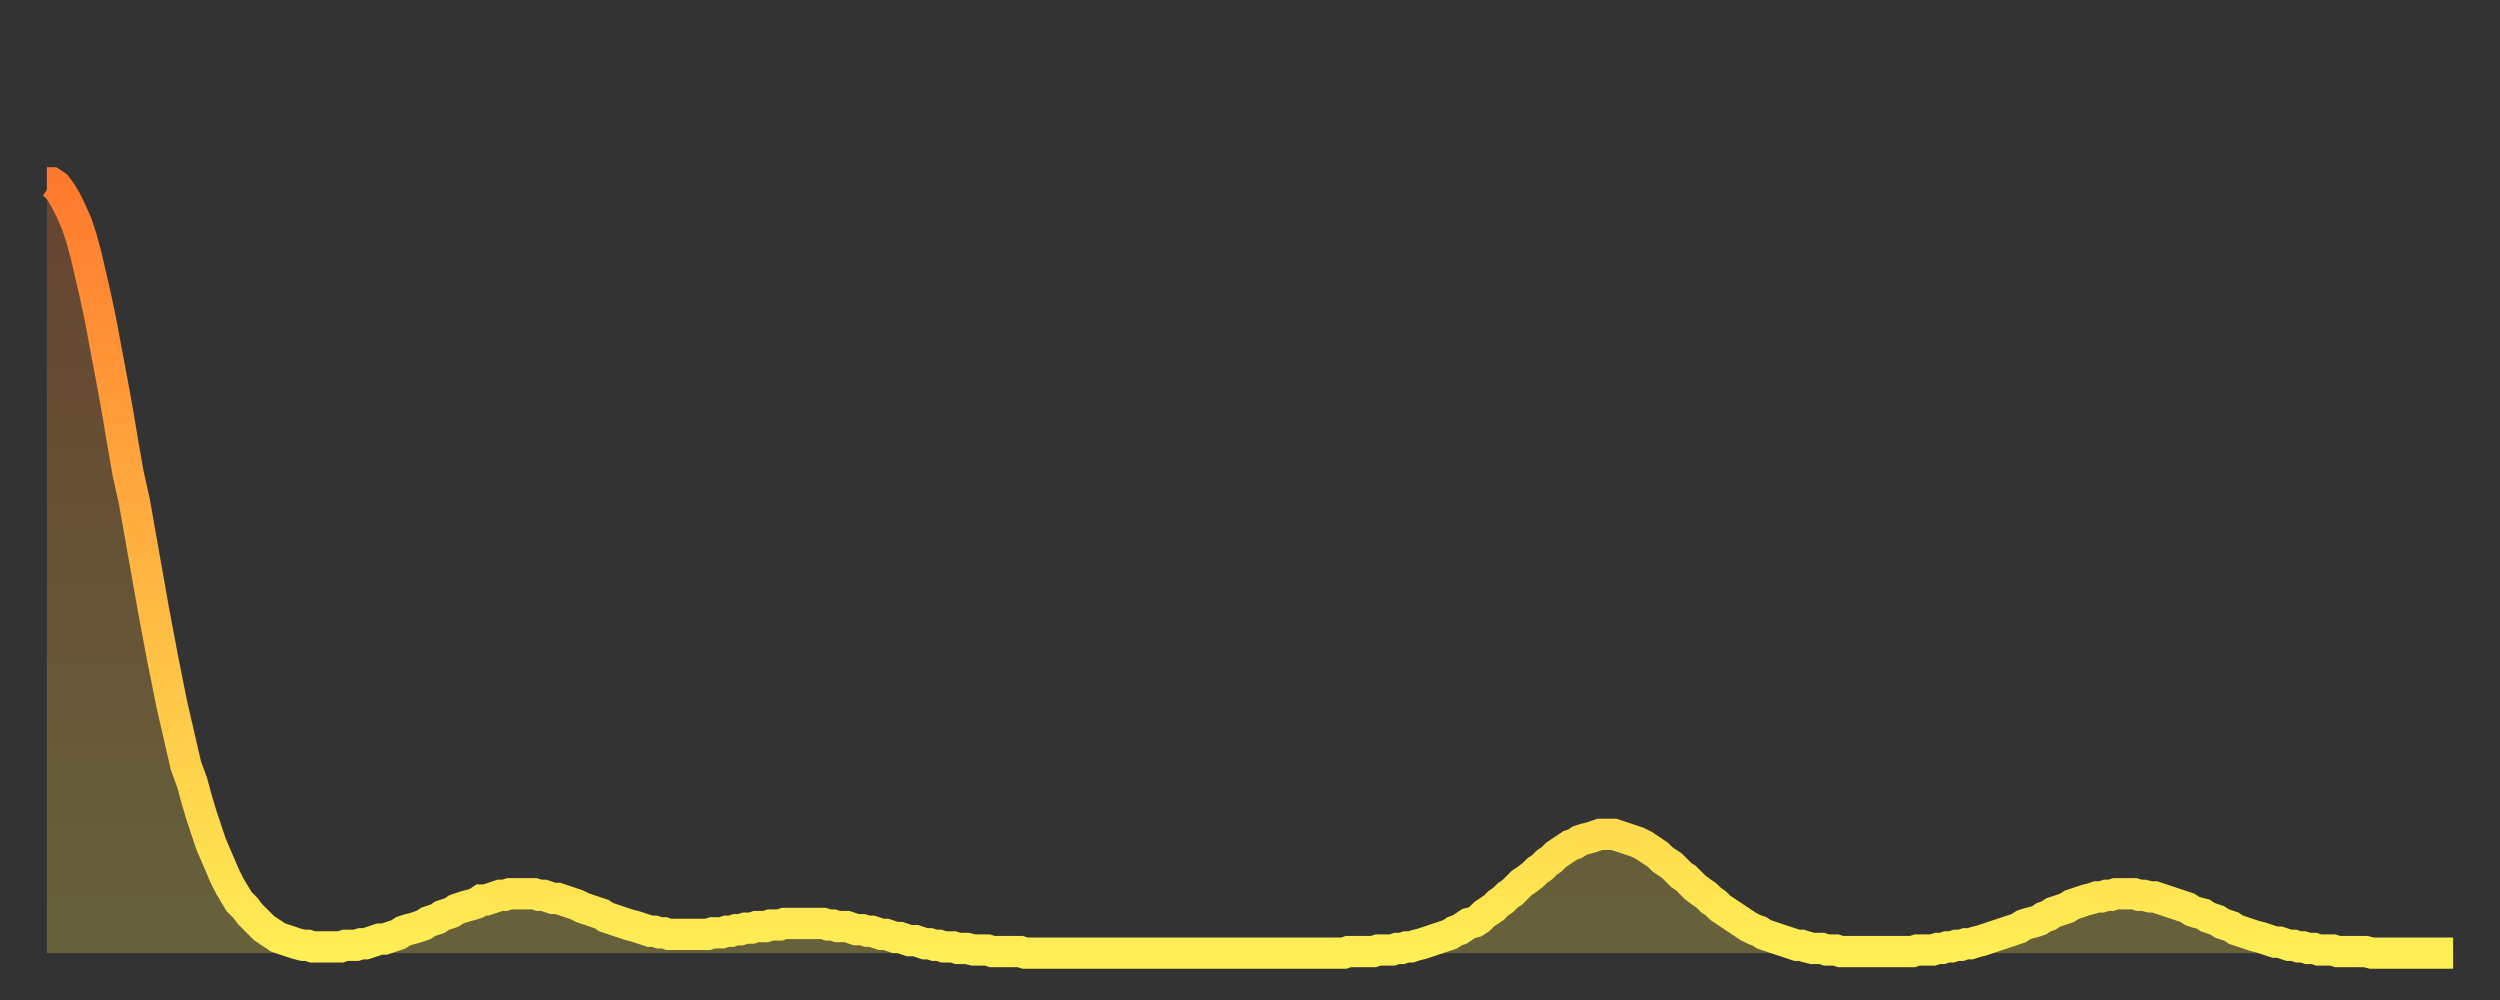 <?xml version="1.0" encoding="utf-8" ?>
<svg baseProfile="full" height="64" version="1.1" width="160" xmlns="http://www.w3.org/2000/svg" xmlns:ev="http://www.w3.org/2001/xml-events" xmlns:xlink="http://www.w3.org/1999/xlink"><rect width="100%" height="100%" fill="#333333" stroke="none"/><defs><linearGradient id="id379726" x1="0" x2="0" y1="0" y2="1"><stop offset="0%" stop-color="#ff7a2e" /><stop offset="50%" stop-color="#ffb441" /><stop offset="100%" stop-color="#ffee55" /></linearGradient></defs><g transform="translate(3,3)"><g><path d="M 0.0 8.7 L 0.3 8.7 0.6 8.9 0.9 9.3 1.2 9.8 1.5 10.4 1.9 11.3 2.2 12.2 2.5 13.3 2.8 14.6 3.1 15.9 3.4 17.3 3.7 18.9 4.0 20.5 4.3 22.1 4.6 23.8 4.9 25.6 5.2 27.3 5.6 29.1 5.9 30.8 6.2 32.5 6.5 34.2 6.8 35.9 7.1 37.5 7.4 39.1 7.7 40.6 8.0 42.1 8.3 43.4 8.6 44.7 8.9 46.0 9.3 47.1 9.6 48.2 9.9 49.2 10.2 50.1 10.5 51.0 10.8 51.7 11.1 52.4 11.4 53.1 11.7 53.7 12.0 54.2 12.3 54.7 12.7 55.1 13.0 55.5 13.3 55.8 13.6 56.1 13.9 56.4 14.2 56.6 14.5 56.8 14.8 57.0 15.1 57.1 15.4 57.2 15.7 57.3 16.0 57.4 16.4 57.5 16.7 57.5 17.0 57.6 17.3 57.6 17.6 57.6 17.9 57.6 18.2 57.6 18.5 57.6 18.8 57.6 19.1 57.5 19.4 57.5 19.8 57.5 20.1 57.4 20.4 57.4 20.7 57.3 21.0 57.2 21.3 57.1 21.6 57.1 21.9 57.0 22.2 56.9 22.5 56.8 22.8 56.6 23.1 56.5 23.5 56.4 23.8 56.3 24.1 56.2 24.4 56.0 24.7 55.9 25.0 55.8 25.3 55.6 25.6 55.5 25.9 55.4 26.2 55.2 26.5 55.1 26.8 55.0 27.2 54.9 27.5 54.8 27.8 54.6 28.1 54.6 28.4 54.5 28.7 54.4 29.0 54.3 29.3 54.3 29.6 54.2 29.9 54.2 30.2 54.2 30.6 54.2 30.9 54.2 31.2 54.2 31.5 54.3 31.8 54.3 32.1 54.4 32.4 54.5 32.7 54.5 33.0 54.6 33.3 54.7 33.6 54.8 33.9 54.9 34.3 55.1 34.6 55.2 34.9 55.3 35.2 55.4 35.5 55.5 35.8 55.7 36.1 55.8 36.4 55.9 36.7 56.0 37.0 56.1 37.3 56.2 37.7 56.3 38.0 56.4 38.3 56.5 38.6 56.6 38.9 56.6 39.2 56.7 39.5 56.7 39.8 56.8 40.1 56.8 40.4 56.8 40.7 56.8 41.0 56.8 41.4 56.8 41.7 56.8 42.0 56.8 42.3 56.8 42.6 56.7 42.9 56.7 43.2 56.7 43.5 56.6 43.8 56.6 44.1 56.5 44.4 56.5 44.7 56.4 45.1 56.4 45.4 56.3 45.7 56.3 46.0 56.3 46.3 56.2 46.6 56.2 46.9 56.2 47.2 56.1 47.5 56.1 47.8 56.1 48.1 56.1 48.5 56.1 48.8 56.1 49.1 56.1 49.4 56.1 49.7 56.1 50.0 56.2 50.3 56.2 50.6 56.3 50.9 56.3 51.2 56.3 51.5 56.4 51.8 56.5 52.2 56.5 52.5 56.6 52.8 56.6 53.1 56.7 53.4 56.8 53.7 56.8 54.0 56.9 54.3 57.0 54.6 57.0 54.9 57.1 55.2 57.2 55.6 57.2 55.9 57.3 56.2 57.4 56.5 57.4 56.8 57.5 57.1 57.5 57.4 57.6 57.7 57.6 58.0 57.6 58.3 57.7 58.6 57.7 58.9 57.7 59.3 57.8 59.6 57.8 59.9 57.8 60.2 57.8 60.5 57.9 60.8 57.9 61.1 57.9 61.4 57.9 61.7 57.9 62.0 57.9 62.3 57.9 62.6 58.0 63.0 58.0 63.3 58.0 63.6 58.0 63.9 58.0 64.2 58.0 64.5 58.0 64.8 58.0 65.1 58.0 65.4 58.0 65.7 58.0 66.0 58.0 66.4 58.0 66.7 58.0 67.0 58.0 67.3 58.0 67.6 58.0 67.9 58.0 68.2 58.0 68.5 58.0 68.8 58.0 69.1 58.0 69.4 58.0 69.7 58.0 70.1 58.0 70.4 58.0 70.7 58.0 71.0 58.0 71.3 58.0 71.6 58.0 71.9 58.0 72.2 58.0 72.5 58.0 72.8 58.0 73.1 58.0 73.5 58.0 73.8 58.0 74.1 58.0 74.4 58.0 74.7 58.0 75.0 58.0 75.3 58.0 75.6 58.0 75.9 58.0 76.2 58.0 76.5 58.0 76.8 58.0 77.2 58.0 77.5 58.0 77.8 58.0 78.1 58.0 78.4 58.0 78.7 58.0 79.0 58.0 79.3 58.0 79.6 58.0 79.9 58.0 80.2 58.0 80.5 58.0 80.9 58.0 81.2 58.0 81.5 58.0 81.8 58.0 82.1 58.0 82.4 58.0 82.7 58.0 83.0 58.0 83.3 57.9 83.6 57.9 83.9 57.9 84.3 57.9 84.6 57.9 84.9 57.9 85.2 57.8 85.5 57.8 85.8 57.8 86.1 57.8 86.4 57.7 86.7 57.7 87.0 57.6 87.3 57.6 87.6 57.5 88.0 57.4 88.3 57.3 88.6 57.2 88.9 57.1 89.2 57.0 89.5 56.9 89.8 56.8 90.1 56.6 90.4 56.5 90.7 56.3 91.0 56.1 91.4 56.0 91.7 55.8 92.0 55.5 92.3 55.3 92.6 55.1 92.9 54.8 93.2 54.6 93.5 54.3 93.8 54.1 94.1 53.8 94.4 53.5 94.7 53.3 95.1 53.0 95.4 52.7 95.7 52.5 96.0 52.2 96.3 52.0 96.6 51.7 96.9 51.5 97.2 51.3 97.5 51.1 97.8 51.0 98.1 50.8 98.4 50.7 98.8 50.6 99.1 50.5 99.4 50.4 99.7 50.4 100.0 50.4 100.3 50.4 100.6 50.5 100.9 50.6 101.2 50.7 101.5 50.8 101.8 50.9 102.2 51.1 102.5 51.3 102.8 51.5 103.1 51.7 103.4 52.0 103.7 52.2 104.0 52.4 104.3 52.7 104.6 53.0 104.9 53.2 105.2 53.5 105.5 53.8 105.9 54.1 106.2 54.3 106.5 54.6 106.8 54.8 107.1 55.1 107.4 55.3 107.7 55.5 108.0 55.7 108.3 55.9 108.6 56.1 108.9 56.3 109.3 56.5 109.6 56.6 109.9 56.8 110.2 56.9 110.5 57.0 110.8 57.1 111.1 57.2 111.4 57.3 111.7 57.4 112.0 57.5 112.3 57.5 112.6 57.6 113.0 57.7 113.3 57.7 113.6 57.7 113.9 57.8 114.2 57.8 114.5 57.8 114.8 57.9 115.1 57.9 115.4 57.9 115.7 57.9 116.0 57.9 116.3 57.9 116.7 57.9 117.0 57.9 117.3 57.9 117.6 57.9 117.9 57.9 118.2 57.9 118.5 57.9 118.8 57.9 119.1 57.9 119.4 57.9 119.7 57.8 120.1 57.8 120.4 57.8 120.7 57.8 121.0 57.7 121.3 57.7 121.6 57.6 121.9 57.6 122.2 57.5 122.5 57.5 122.8 57.4 123.1 57.4 123.4 57.3 123.8 57.2 124.1 57.1 124.4 57.0 124.7 56.9 125.0 56.8 125.3 56.7 125.6 56.6 125.9 56.5 126.2 56.4 126.5 56.2 126.8 56.1 127.2 56.0 127.5 55.9 127.8 55.7 128.1 55.6 128.4 55.4 128.7 55.3 129.0 55.2 129.3 55.1 129.6 54.9 129.9 54.8 130.2 54.7 130.5 54.6 130.9 54.5 131.2 54.4 131.5 54.4 131.8 54.3 132.1 54.3 132.4 54.2 132.7 54.2 133.0 54.2 133.3 54.2 133.6 54.2 133.9 54.3 134.2 54.3 134.6 54.4 134.9 54.4 135.2 54.5 135.5 54.6 135.8 54.7 136.1 54.8 136.4 54.9 136.7 55.0 137.0 55.1 137.3 55.3 137.6 55.4 138.0 55.5 138.3 55.7 138.6 55.8 138.9 55.9 139.2 56.1 139.5 56.2 139.8 56.3 140.1 56.5 140.4 56.6 140.7 56.7 141.0 56.8 141.3 56.9 141.7 57.0 142.0 57.1 142.3 57.2 142.6 57.3 142.9 57.3 143.2 57.4 143.5 57.5 143.8 57.5 144.1 57.6 144.4 57.6 144.7 57.7 145.1 57.7 145.4 57.8 145.7 57.8 146.0 57.8 146.3 57.8 146.6 57.9 146.9 57.9 147.2 57.9 147.5 57.9 147.8 57.9 148.1 57.9 148.4 57.9 148.8 58.0 149.1 58.0 149.4 58.0 149.7 58.0 150.0 58.0 150.3 58.0 150.6 58.0 150.9 58.0 151.2 58.0 151.5 58.0 151.8 58.0 152.1 58.0 152.5 58.0 152.8 58.0 153.1 58.0 153.4 58.0 153.7 58.0 154.0 58.0" fill="none" id="graph-curve" opacity="1" stroke="url(#id379726)" stroke-width="2" /><path d="M 0 58 L 0.0 8.7 0.3 8.7 0.6 8.9 0.9 9.3 1.2 9.8 1.5 10.4 1.9 11.3 2.2 12.2 2.5 13.3 2.8 14.6 3.1 15.9 3.4 17.3 3.7 18.9 4.0 20.5 4.3 22.1 4.6 23.8 4.9 25.6 5.2 27.3 5.6 29.1 5.9 30.8 6.2 32.5 6.5 34.2 6.8 35.9 7.1 37.5 7.4 39.1 7.7 40.6 8.0 42.1 8.3 43.4 8.6 44.7 8.9 46.0 9.3 47.1 9.6 48.2 9.9 49.2 10.2 50.1 10.5 51.0 10.8 51.7 11.1 52.4 11.4 53.1 11.7 53.7 12.0 54.2 12.3 54.7 12.7 55.1 13.0 55.5 13.3 55.8 13.6 56.1 13.9 56.4 14.2 56.6 14.5 56.8 14.8 57.0 15.1 57.1 15.4 57.2 15.7 57.3 16.0 57.4 16.4 57.5 16.7 57.5 17.0 57.6 17.3 57.6 17.6 57.6 17.9 57.6 18.2 57.6 18.5 57.6 18.8 57.6 19.1 57.5 19.4 57.5 19.8 57.5 20.1 57.4 20.4 57.4 20.7 57.3 21.0 57.2 21.3 57.1 21.6 57.1 21.9 57.0 22.2 56.9 22.5 56.8 22.8 56.6 23.1 56.5 23.5 56.4 23.8 56.3 24.1 56.2 24.4 56.0 24.7 55.9 25.0 55.8 25.3 55.6 25.6 55.5 25.9 55.4 26.2 55.2 26.5 55.1 26.8 55.0 27.2 54.9 27.5 54.8 27.8 54.6 28.1 54.6 28.4 54.5 28.7 54.4 29.0 54.3 29.3 54.3 29.6 54.2 29.9 54.2 30.2 54.2 30.6 54.2 30.9 54.2 31.2 54.2 31.5 54.3 31.8 54.3 32.1 54.4 32.4 54.5 32.7 54.5 33.0 54.6 33.3 54.7 33.6 54.8 33.9 54.9 34.3 55.1 34.6 55.2 34.9 55.3 35.2 55.4 35.5 55.5 35.8 55.7 36.1 55.8 36.4 55.9 36.7 56.0 37.0 56.1 37.3 56.2 37.7 56.3 38.0 56.4 38.3 56.5 38.6 56.6 38.9 56.6 39.2 56.7 39.5 56.7 39.8 56.8 40.1 56.8 40.4 56.8 40.7 56.8 41.0 56.8 41.4 56.8 41.7 56.8 42.0 56.8 42.3 56.8 42.6 56.7 42.9 56.7 43.2 56.7 43.5 56.6 43.8 56.6 44.1 56.5 44.4 56.5 44.7 56.4 45.1 56.4 45.4 56.3 45.7 56.3 46.0 56.3 46.3 56.2 46.6 56.2 46.9 56.2 47.2 56.1 47.5 56.1 47.8 56.1 48.1 56.1 48.5 56.1 48.8 56.1 49.1 56.1 49.4 56.1 49.7 56.1 50.0 56.2 50.3 56.2 50.6 56.3 50.9 56.3 51.2 56.3 51.5 56.4 51.8 56.5 52.2 56.5 52.5 56.6 52.8 56.6 53.1 56.7 53.4 56.8 53.7 56.8 54.0 56.9 54.3 57.0 54.6 57.0 54.9 57.1 55.2 57.2 55.6 57.2 55.9 57.3 56.2 57.4 56.5 57.4 56.8 57.5 57.1 57.5 57.4 57.6 57.7 57.6 58.0 57.6 58.3 57.7 58.6 57.7 58.9 57.7 59.3 57.8 59.6 57.8 59.9 57.8 60.2 57.8 60.5 57.9 60.8 57.9 61.1 57.9 61.4 57.9 61.7 57.9 62.0 57.9 62.3 57.9 62.6 58.0 63.0 58.0 63.3 58.0 63.6 58.0 63.9 58.0 64.2 58.0 64.5 58.0 64.8 58.0 65.1 58.0 65.4 58.0 65.7 58.0 66.0 58.0 66.4 58.0 66.7 58.0 67.0 58.0 67.3 58.0 67.6 58.0 67.9 58.0 68.2 58.0 68.5 58.0 68.8 58.0 69.1 58.0 69.4 58.0 69.7 58.0 70.1 58.0 70.4 58.0 70.7 58.0 71.0 58.0 71.3 58.0 71.6 58.0 71.9 58.0 72.2 58.0 72.5 58.0 72.8 58.0 73.1 58.0 73.5 58.0 73.8 58.0 74.1 58.0 74.4 58.0 74.7 58.0 75.0 58.0 75.3 58.0 75.6 58.0 75.9 58.0 76.2 58.0 76.5 58.0 76.8 58.0 77.2 58.0 77.5 58.0 77.8 58.0 78.1 58.0 78.4 58.0 78.7 58.0 79.0 58.0 79.3 58.0 79.6 58.0 79.9 58.0 80.2 58.0 80.5 58.0 80.9 58.0 81.2 58.0 81.5 58.0 81.8 58.0 82.1 58.0 82.4 58.0 82.7 58.0 83.0 58.0 83.3 57.9 83.6 57.9 83.9 57.9 84.3 57.9 84.6 57.9 84.9 57.9 85.2 57.8 85.5 57.8 85.8 57.8 86.1 57.8 86.4 57.7 86.7 57.7 87.0 57.6 87.3 57.6 87.6 57.5 88.0 57.4 88.3 57.3 88.6 57.2 88.9 57.1 89.2 57.0 89.5 56.9 89.8 56.8 90.1 56.6 90.4 56.5 90.7 56.3 91.0 56.1 91.4 56.0 91.7 55.8 92.0 55.5 92.3 55.3 92.6 55.1 92.9 54.8 93.2 54.6 93.5 54.3 93.8 54.1 94.1 53.8 94.4 53.5 94.7 53.3 95.1 53.0 95.4 52.7 95.7 52.5 96.0 52.2 96.3 52.0 96.6 51.7 96.9 51.5 97.2 51.3 97.5 51.1 97.8 51.0 98.1 50.8 98.4 50.7 98.8 50.6 99.1 50.5 99.4 50.4 99.7 50.4 100.0 50.4 100.3 50.4 100.6 50.5 100.9 50.6 101.2 50.7 101.5 50.8 101.8 50.9 102.2 51.1 102.5 51.3 102.8 51.5 103.1 51.7 103.4 52.0 103.7 52.2 104.0 52.4 104.3 52.7 104.6 53.0 104.9 53.2 105.2 53.5 105.5 53.8 105.9 54.1 106.2 54.3 106.5 54.6 106.8 54.8 107.1 55.1 107.4 55.3 107.7 55.5 108.0 55.7 108.3 55.9 108.6 56.1 108.9 56.3 109.3 56.5 109.6 56.6 109.9 56.8 110.2 56.9 110.5 57.0 110.8 57.1 111.1 57.2 111.4 57.3 111.7 57.4 112.0 57.5 112.3 57.5 112.6 57.6 113.0 57.7 113.3 57.7 113.6 57.7 113.9 57.8 114.2 57.8 114.5 57.8 114.8 57.9 115.1 57.9 115.4 57.9 115.7 57.9 116.0 57.9 116.3 57.9 116.7 57.9 117.0 57.9 117.3 57.9 117.6 57.9 117.9 57.9 118.2 57.9 118.5 57.9 118.8 57.9 119.1 57.9 119.4 57.9 119.7 57.8 120.1 57.8 120.4 57.8 120.7 57.8 121.0 57.7 121.3 57.7 121.6 57.6 121.9 57.6 122.2 57.5 122.5 57.5 122.8 57.4 123.1 57.4 123.4 57.3 123.8 57.2 124.1 57.1 124.4 57.0 124.7 56.9 125.0 56.8 125.3 56.7 125.6 56.6 125.9 56.5 126.2 56.4 126.5 56.2 126.8 56.1 127.2 56.0 127.5 55.9 127.8 55.7 128.1 55.6 128.4 55.4 128.7 55.3 129.0 55.2 129.3 55.1 129.6 54.9 129.9 54.8 130.2 54.7 130.5 54.6 130.9 54.5 131.2 54.4 131.5 54.4 131.8 54.3 132.1 54.3 132.4 54.2 132.7 54.2 133.0 54.2 133.3 54.2 133.6 54.2 133.9 54.3 134.2 54.3 134.6 54.4 134.9 54.4 135.2 54.5 135.5 54.6 135.8 54.7 136.1 54.8 136.4 54.9 136.7 55.0 137.0 55.1 137.3 55.3 137.6 55.4 138.0 55.5 138.3 55.7 138.6 55.8 138.9 55.9 139.2 56.1 139.5 56.2 139.8 56.3 140.1 56.5 140.4 56.6 140.7 56.7 141.0 56.8 141.3 56.9 141.7 57.0 142.0 57.1 142.3 57.2 142.6 57.3 142.9 57.3 143.2 57.4 143.5 57.5 143.8 57.5 144.1 57.6 144.4 57.6 144.7 57.7 145.1 57.7 145.4 57.8 145.7 57.8 146.0 57.8 146.3 57.8 146.6 57.9 146.9 57.9 147.2 57.9 147.5 57.9 147.8 57.9 148.1 57.9 148.4 57.9 148.8 58.0 149.1 58.0 149.4 58.0 149.7 58.0 150.0 58.0 150.3 58.0 150.6 58.0 150.9 58.0 151.2 58.0 151.5 58.0 151.8 58.0 152.1 58.0 152.5 58.0 152.8 58.0 153.1 58.0 153.4 58.0 153.7 58.0 154.0 58.0 154 58" fill="url(#id379726)" fill-opacity=".25" id="graph-shadow" /></g></g></svg>